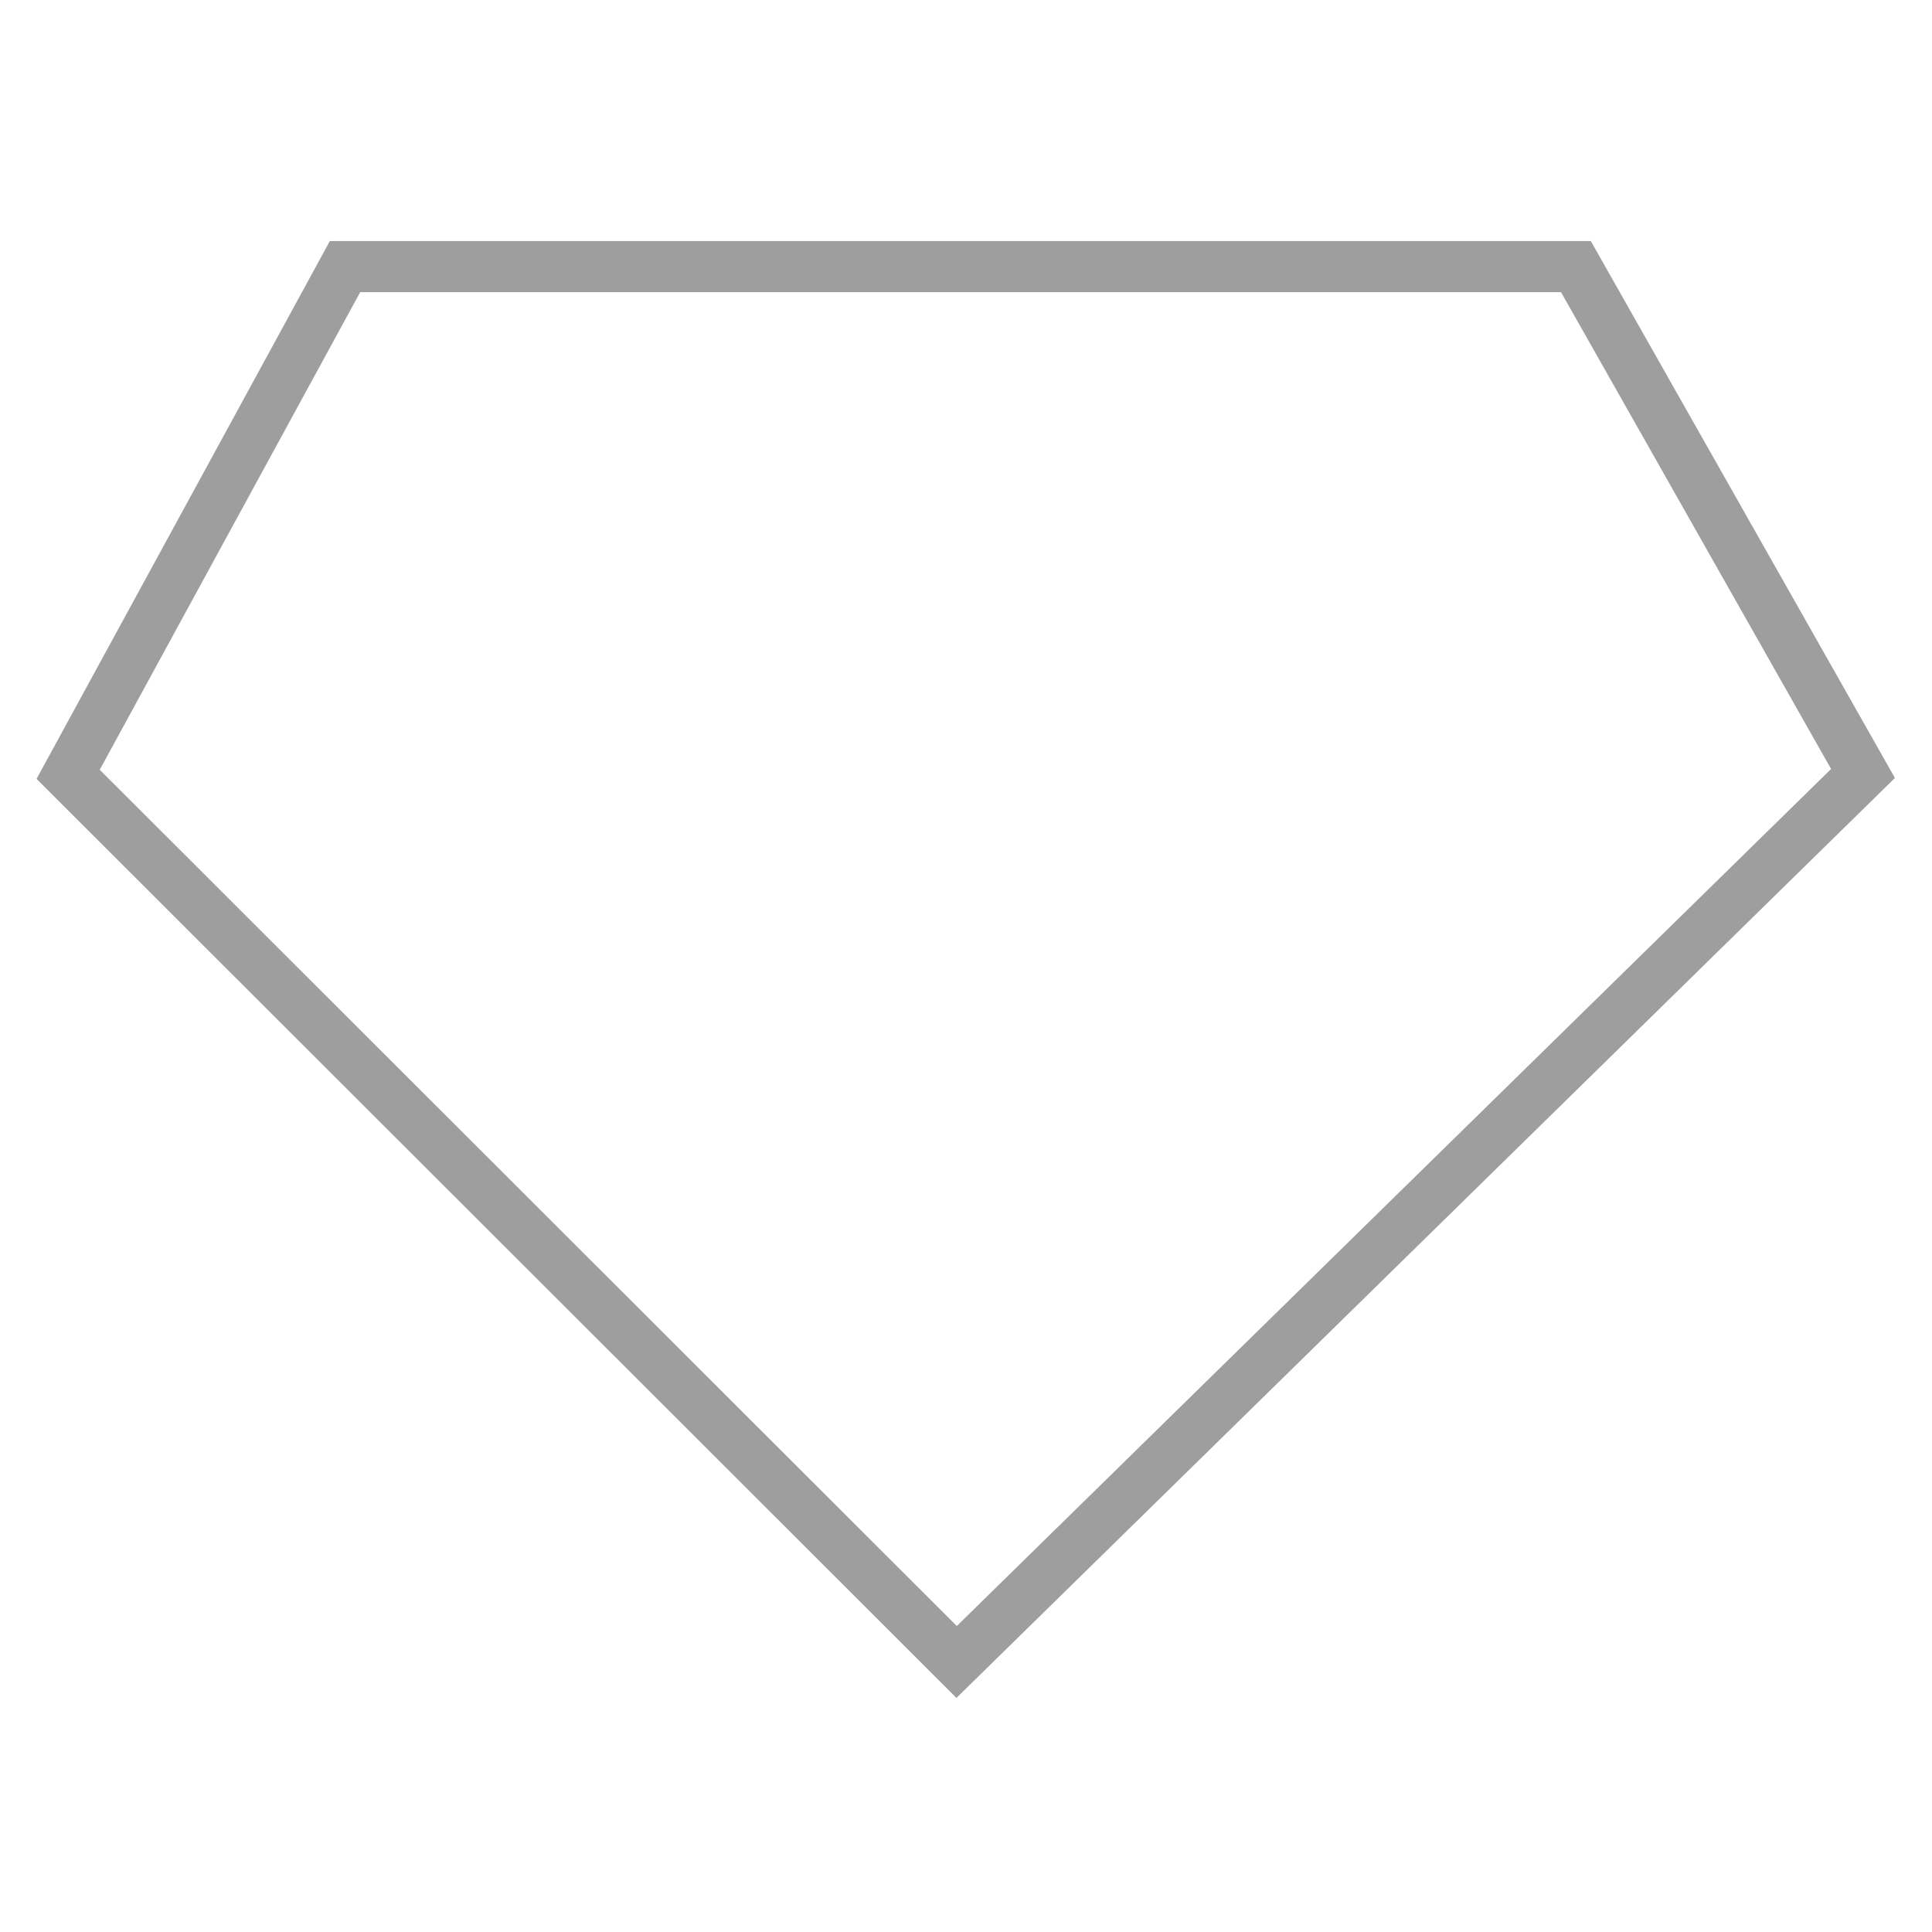 <?xml version="1.0" encoding="utf-8"?>
<!-- Generator: Adobe Illustrator 23.0.1, SVG Export Plug-In . SVG Version: 6.00 Build 0)  -->
<svg version="1.1" id="Layer_1" xmlns="http://www.w3.org/2000/svg" xmlns:xlink="http://www.w3.org/1999/xlink" x="0px" y="0px"
	 viewBox="0 0 226.8 226.8" style="enable-background:new 0 0 226.8 226.8;" xml:space="preserve">
<style type="text/css">
	.st0{fill:none;stroke:#9e9e9e;stroke-width:6;stroke-miterlimit:10;}
</style>
<title>diamantFichier 3</title>
<g>
	<g id="Calque_1-2">
		<g id="Calque_1-2-2">
			<polygon class="st0" points="40.5,31.3 185,31.3 218.7,90.8 112.3,195.1 8,90.9 			"/>
		</g>
	</g>
</g>
</svg>
